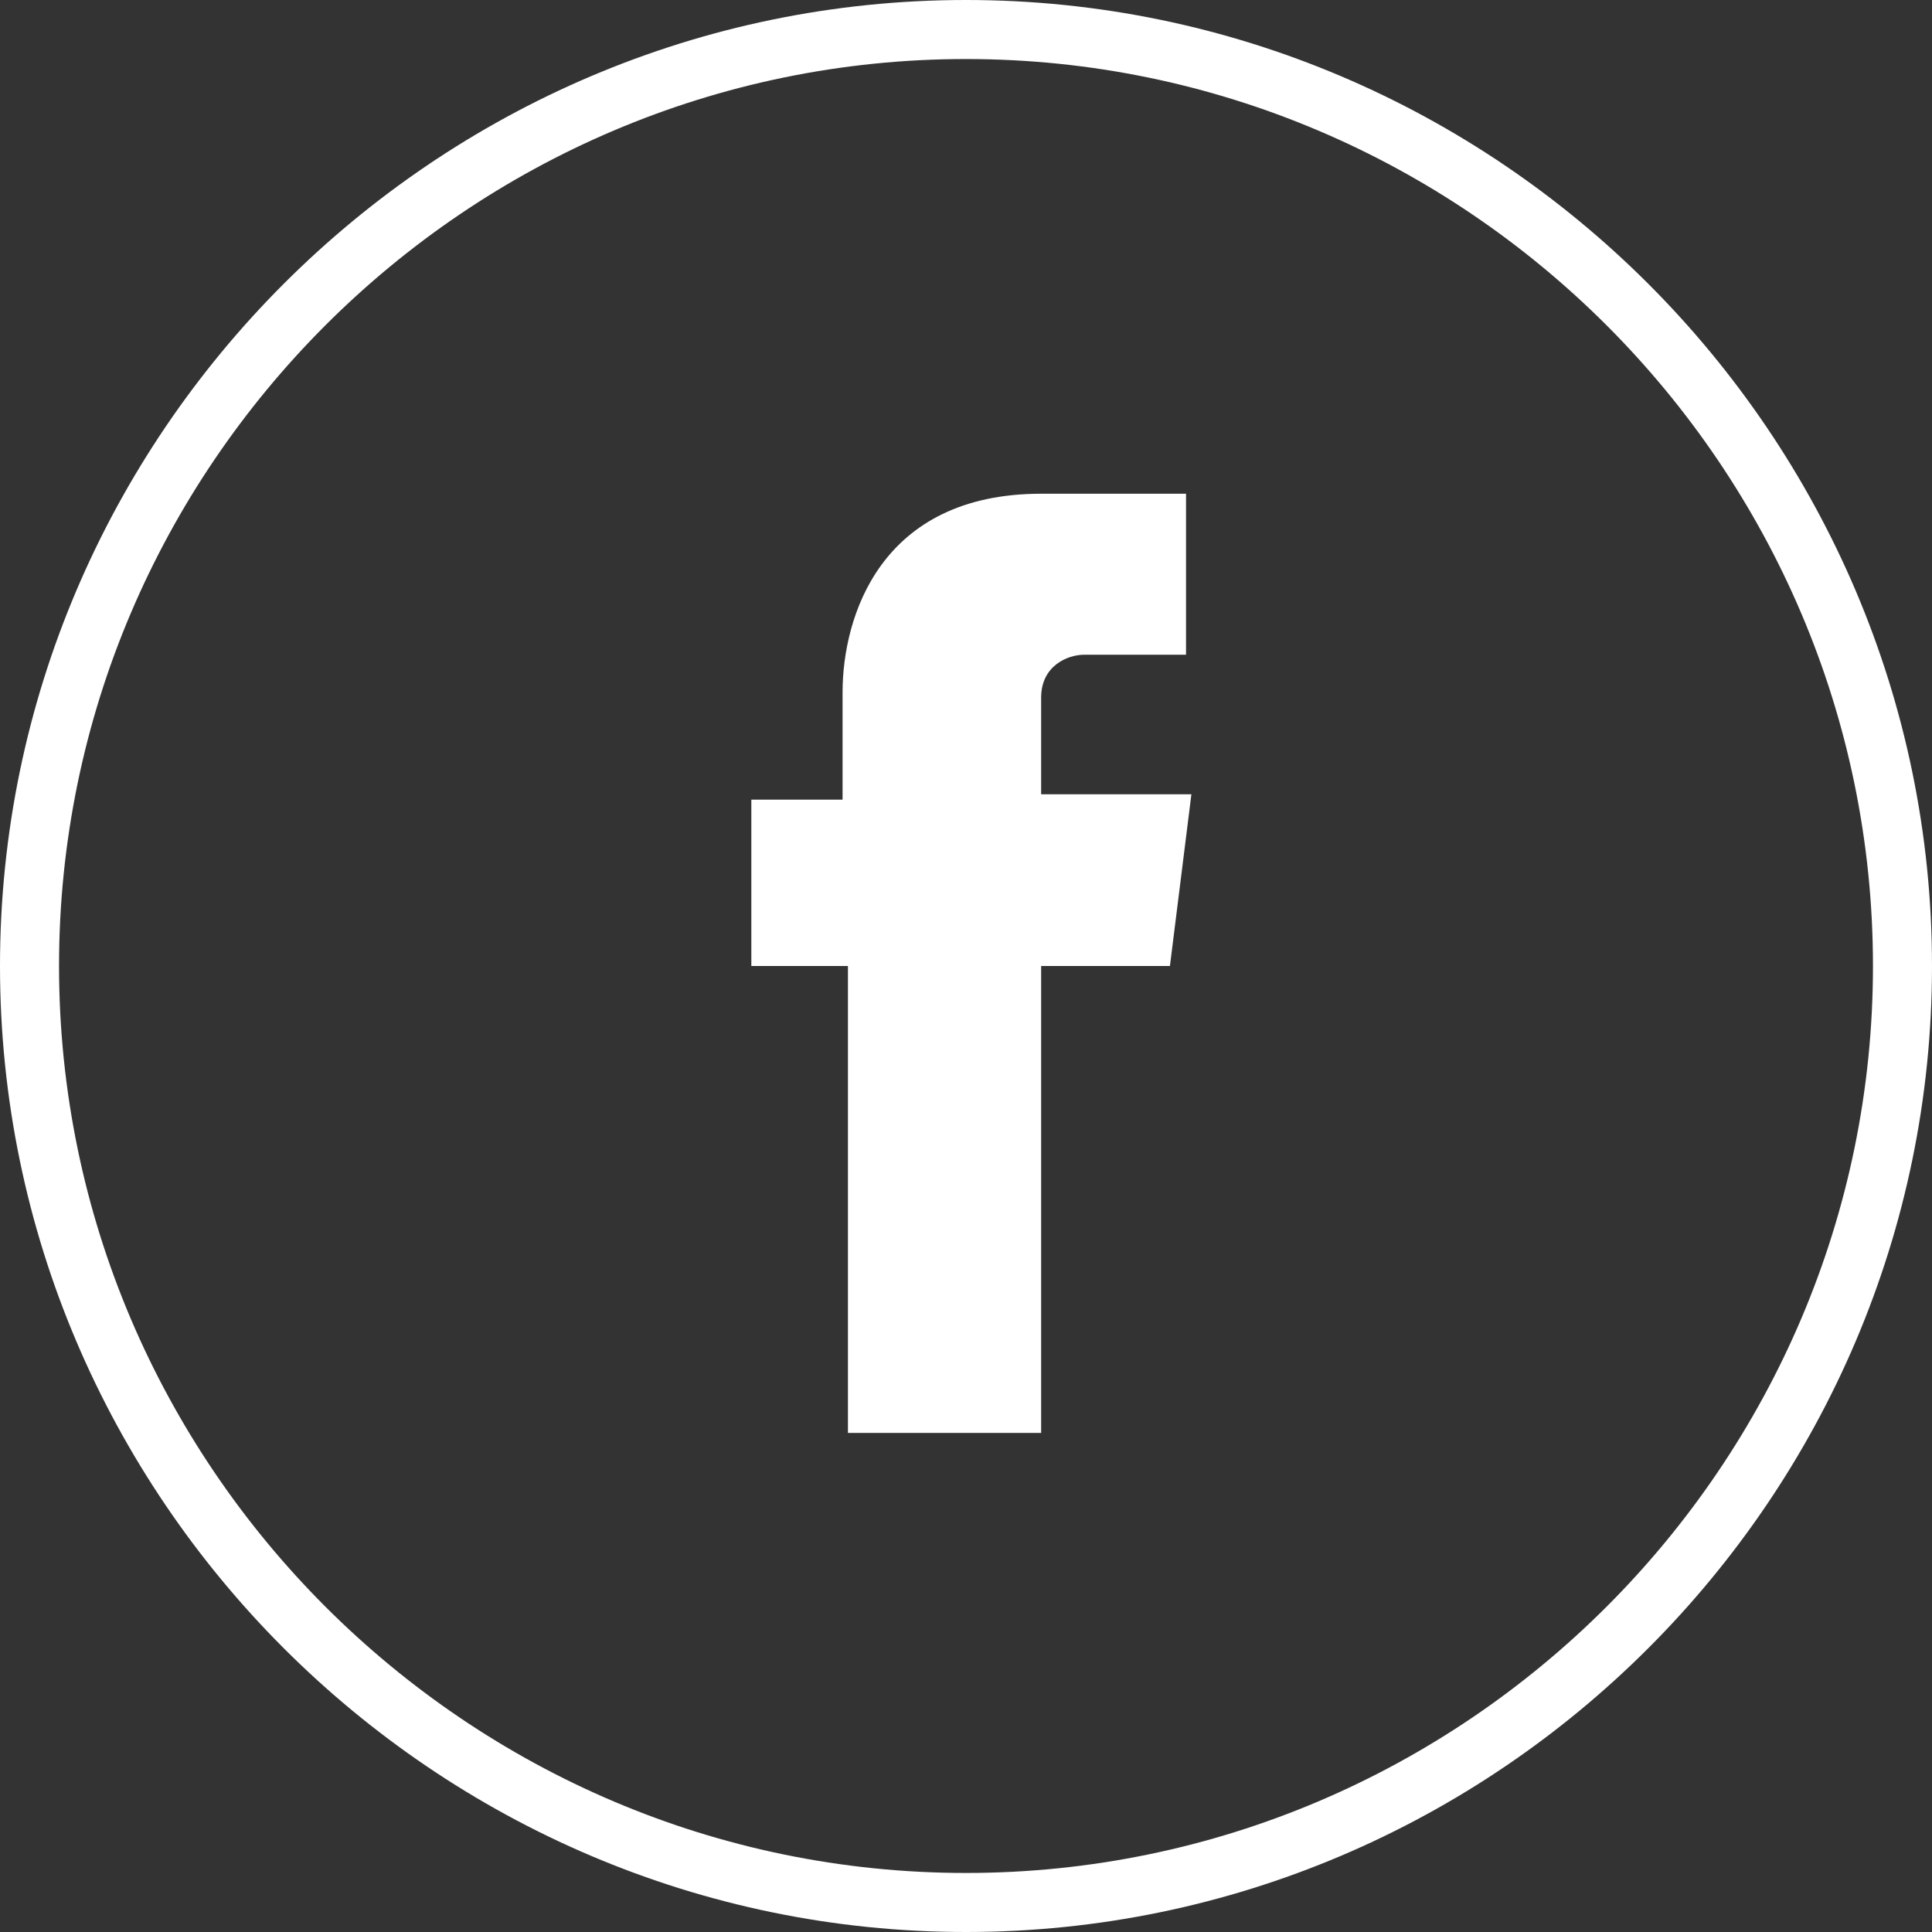 <svg id="Layer_1" xmlns="http://www.w3.org/2000/svg" viewBox="0 0 36 36"><rect x="0" y="0" width="36" height="36" fill="#333333" stroke="none"/><style>.st0{fill:#fff}</style><path class="st0" d="M18 36C8.1 36 0 27.9 0 18S8.1 0 18 0s18 8.1 18 18-8.1 18-18 18zm0-34.9C8.7 1.1 1.1 8.7 1.1 18S8.7 34.9 18 34.9 34.9 27.3 34.9 18 27.3 1.1 18 1.1z"/><path class="st0" d="M21.8 18h-2.4v8.7h-3.6V18H14v-3.1h1.7v-2c0-1.4.7-3.7 3.7-3.7h2.7v3h-1.9c-.3 0-.8.2-.8.8v1.8h2.8l-.4 3.2z"/></svg>